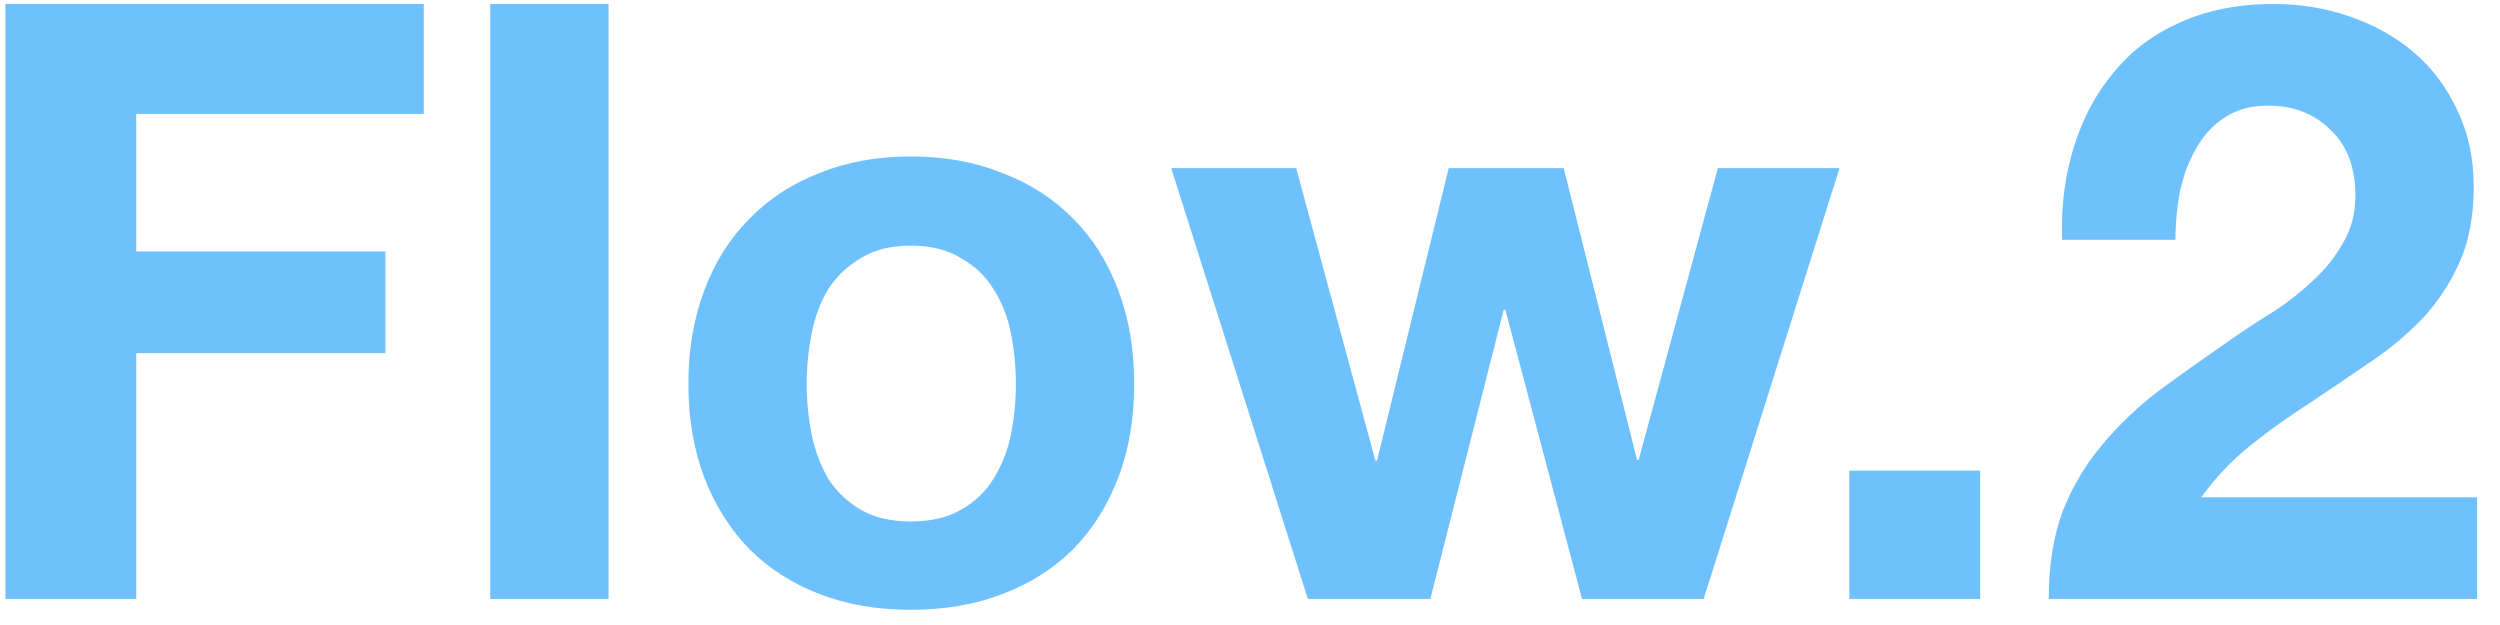 <svg width="48" height="12" viewBox="0 0 48 12" fill="none" xmlns="http://www.w3.org/2000/svg">
<path d="M0.104 0.076H8.136V2.188H2.616V4.828H7.4V6.78H2.616V11.5H0.104V0.076ZM9.412 0.076H11.684V11.5H9.412V0.076ZM15.489 7.372C15.489 7.703 15.521 8.028 15.585 8.348C15.649 8.657 15.756 8.94 15.905 9.196C16.065 9.441 16.273 9.639 16.529 9.788C16.785 9.937 17.105 10.012 17.489 10.012C17.873 10.012 18.193 9.937 18.449 9.788C18.716 9.639 18.924 9.441 19.073 9.196C19.233 8.94 19.345 8.657 19.409 8.348C19.473 8.028 19.505 7.703 19.505 7.372C19.505 7.041 19.473 6.716 19.409 6.396C19.345 6.076 19.233 5.793 19.073 5.548C18.924 5.303 18.716 5.105 18.449 4.956C18.193 4.796 17.873 4.716 17.489 4.716C17.105 4.716 16.785 4.796 16.529 4.956C16.273 5.105 16.065 5.303 15.905 5.548C15.756 5.793 15.649 6.076 15.585 6.396C15.521 6.716 15.489 7.041 15.489 7.372ZM13.217 7.372C13.217 6.711 13.319 6.113 13.521 5.58C13.724 5.036 14.012 4.577 14.385 4.204C14.759 3.82 15.207 3.527 15.729 3.324C16.252 3.111 16.839 3.004 17.489 3.004C18.14 3.004 18.727 3.111 19.249 3.324C19.783 3.527 20.236 3.82 20.609 4.204C20.983 4.577 21.271 5.036 21.473 5.58C21.676 6.113 21.777 6.711 21.777 7.372C21.777 8.033 21.676 8.631 21.473 9.164C21.271 9.697 20.983 10.156 20.609 10.54C20.236 10.913 19.783 11.201 19.249 11.404C18.727 11.607 18.14 11.708 17.489 11.708C16.839 11.708 16.252 11.607 15.729 11.404C15.207 11.201 14.759 10.913 14.385 10.54C14.012 10.156 13.724 9.697 13.521 9.164C13.319 8.631 13.217 8.033 13.217 7.372ZM32.711 11.5H30.375L28.903 5.948H28.871L27.463 11.5H25.111L22.487 3.228H24.887L26.407 8.844H26.439L27.815 3.228H30.023L31.431 8.828H31.463L32.983 3.228H35.319L32.711 11.5ZM35.507 9.036H38.019V11.5H35.507V9.036ZM39.592 4.604C39.571 3.964 39.645 3.372 39.816 2.828C39.987 2.273 40.243 1.793 40.584 1.388C40.925 0.972 41.352 0.652 41.864 0.428C42.387 0.193 42.984 0.076 43.656 0.076C44.168 0.076 44.653 0.156 45.112 0.316C45.581 0.476 45.992 0.705 46.344 1.004C46.696 1.303 46.973 1.671 47.176 2.108C47.389 2.545 47.496 3.036 47.496 3.58C47.496 4.145 47.405 4.631 47.224 5.036C47.043 5.441 46.803 5.804 46.504 6.124C46.205 6.433 45.864 6.716 45.48 6.972C45.107 7.228 44.728 7.484 44.344 7.74C43.96 7.985 43.587 8.252 43.224 8.54C42.861 8.828 42.541 9.164 42.264 9.548H47.56V11.5H39.336C39.336 10.849 39.427 10.284 39.608 9.804C39.8 9.324 40.056 8.897 40.376 8.524C40.696 8.14 41.069 7.788 41.496 7.468C41.933 7.148 42.392 6.823 42.872 6.492C43.117 6.321 43.379 6.151 43.656 5.98C43.933 5.799 44.184 5.601 44.408 5.388C44.643 5.175 44.835 4.935 44.984 4.668C45.144 4.401 45.224 4.097 45.224 3.756C45.224 3.212 45.064 2.791 44.744 2.492C44.435 2.183 44.035 2.028 43.544 2.028C43.213 2.028 42.931 2.108 42.696 2.268C42.472 2.417 42.291 2.62 42.152 2.876C42.013 3.121 41.912 3.399 41.848 3.708C41.795 4.007 41.768 4.305 41.768 4.604H39.592Z" fill="#6FC1FD"/>
</svg>
